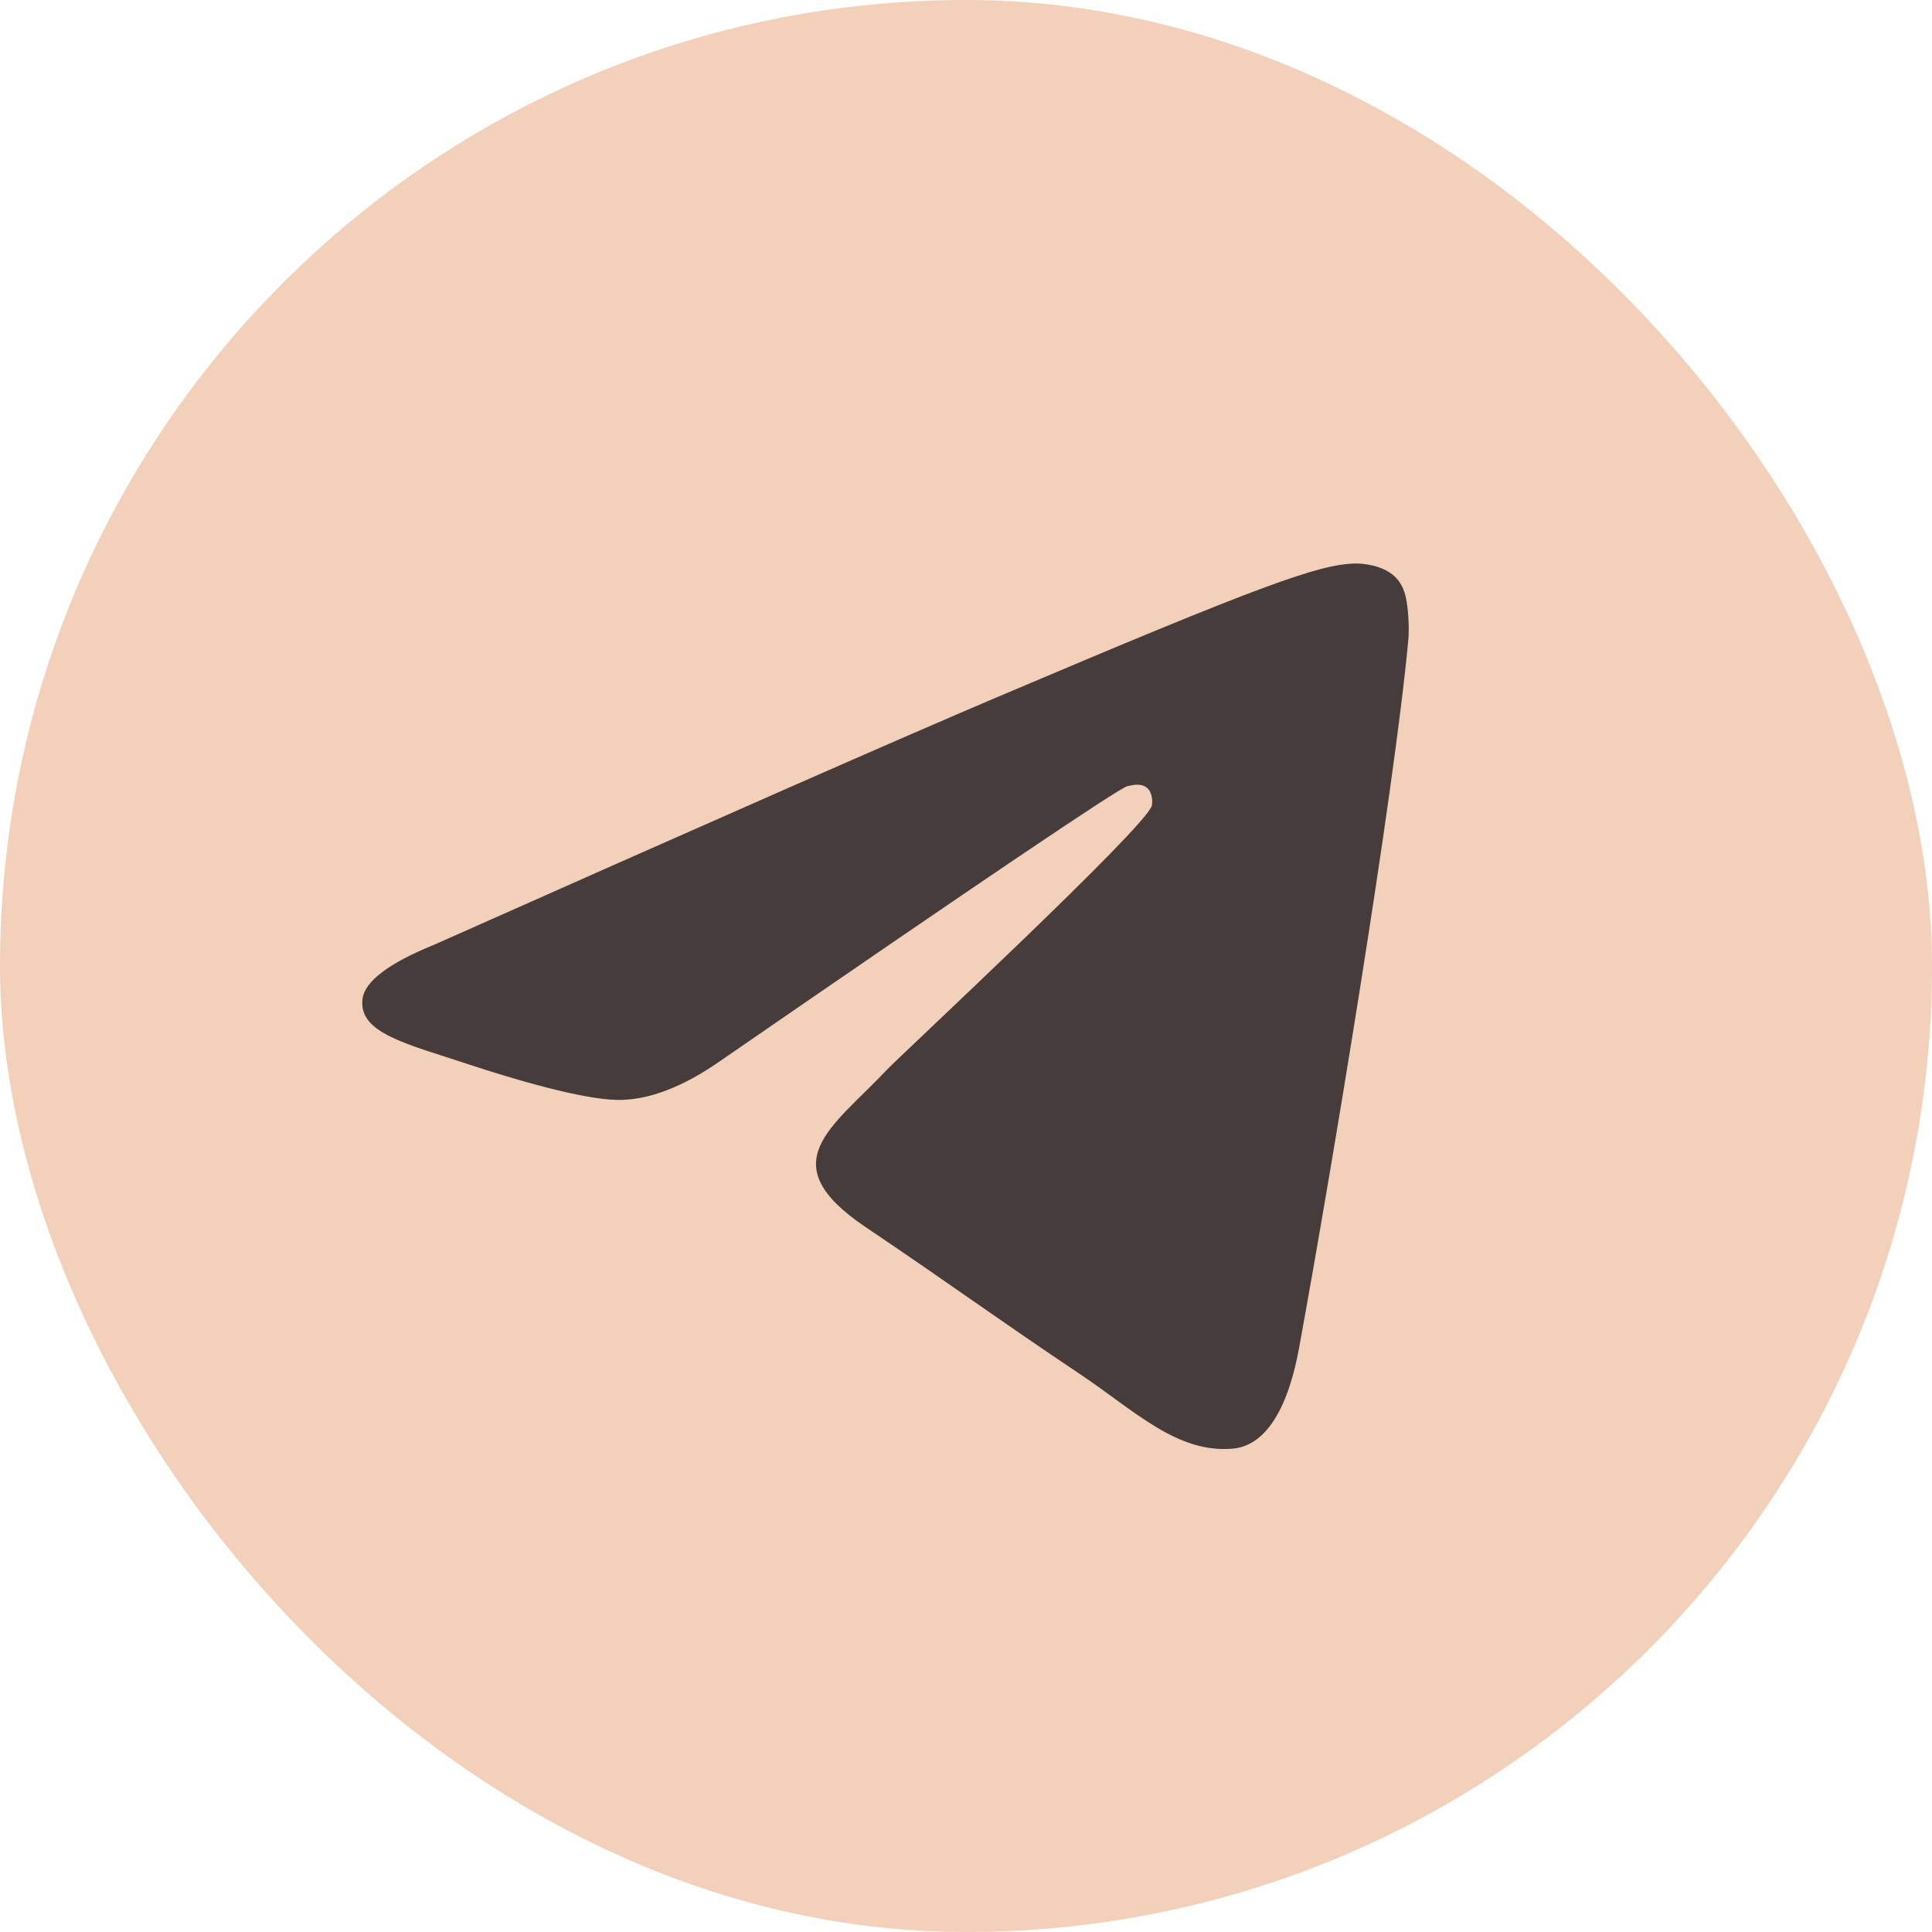 <?xml version="1.0" encoding="UTF-8"?> <svg xmlns="http://www.w3.org/2000/svg" width="64" height="64" viewBox="0 0 64 64" fill="none"><rect width="64" height="64" rx="32" fill="#F2D0BA"></rect><path d="M14.383 31.295C23.689 27.155 29.894 24.426 32.999 23.108C41.864 19.343 43.706 18.689 44.907 18.667C45.171 18.663 45.761 18.73 46.144 19.046C46.467 19.314 46.555 19.675 46.598 19.929C46.64 20.183 46.693 20.761 46.651 21.212C46.171 26.366 44.092 38.872 43.035 44.644C42.587 47.087 41.706 47.906 40.853 47.986C38.999 48.16 37.592 46.735 35.796 45.533C32.987 43.653 31.4 42.482 28.673 40.648C25.521 38.527 27.564 37.361 29.36 35.457C29.83 34.958 37.998 27.373 38.156 26.685C38.176 26.599 38.194 26.278 38.007 26.109C37.821 25.939 37.545 25.997 37.346 26.043C37.065 26.109 32.576 29.137 23.882 35.13C22.608 36.023 21.454 36.458 20.42 36.436C19.28 36.41 17.088 35.778 15.458 35.237C13.459 34.573 11.87 34.222 12.008 33.096C12.081 32.509 12.872 31.909 14.383 31.295Z" fill="#473C3C"></path></svg> 